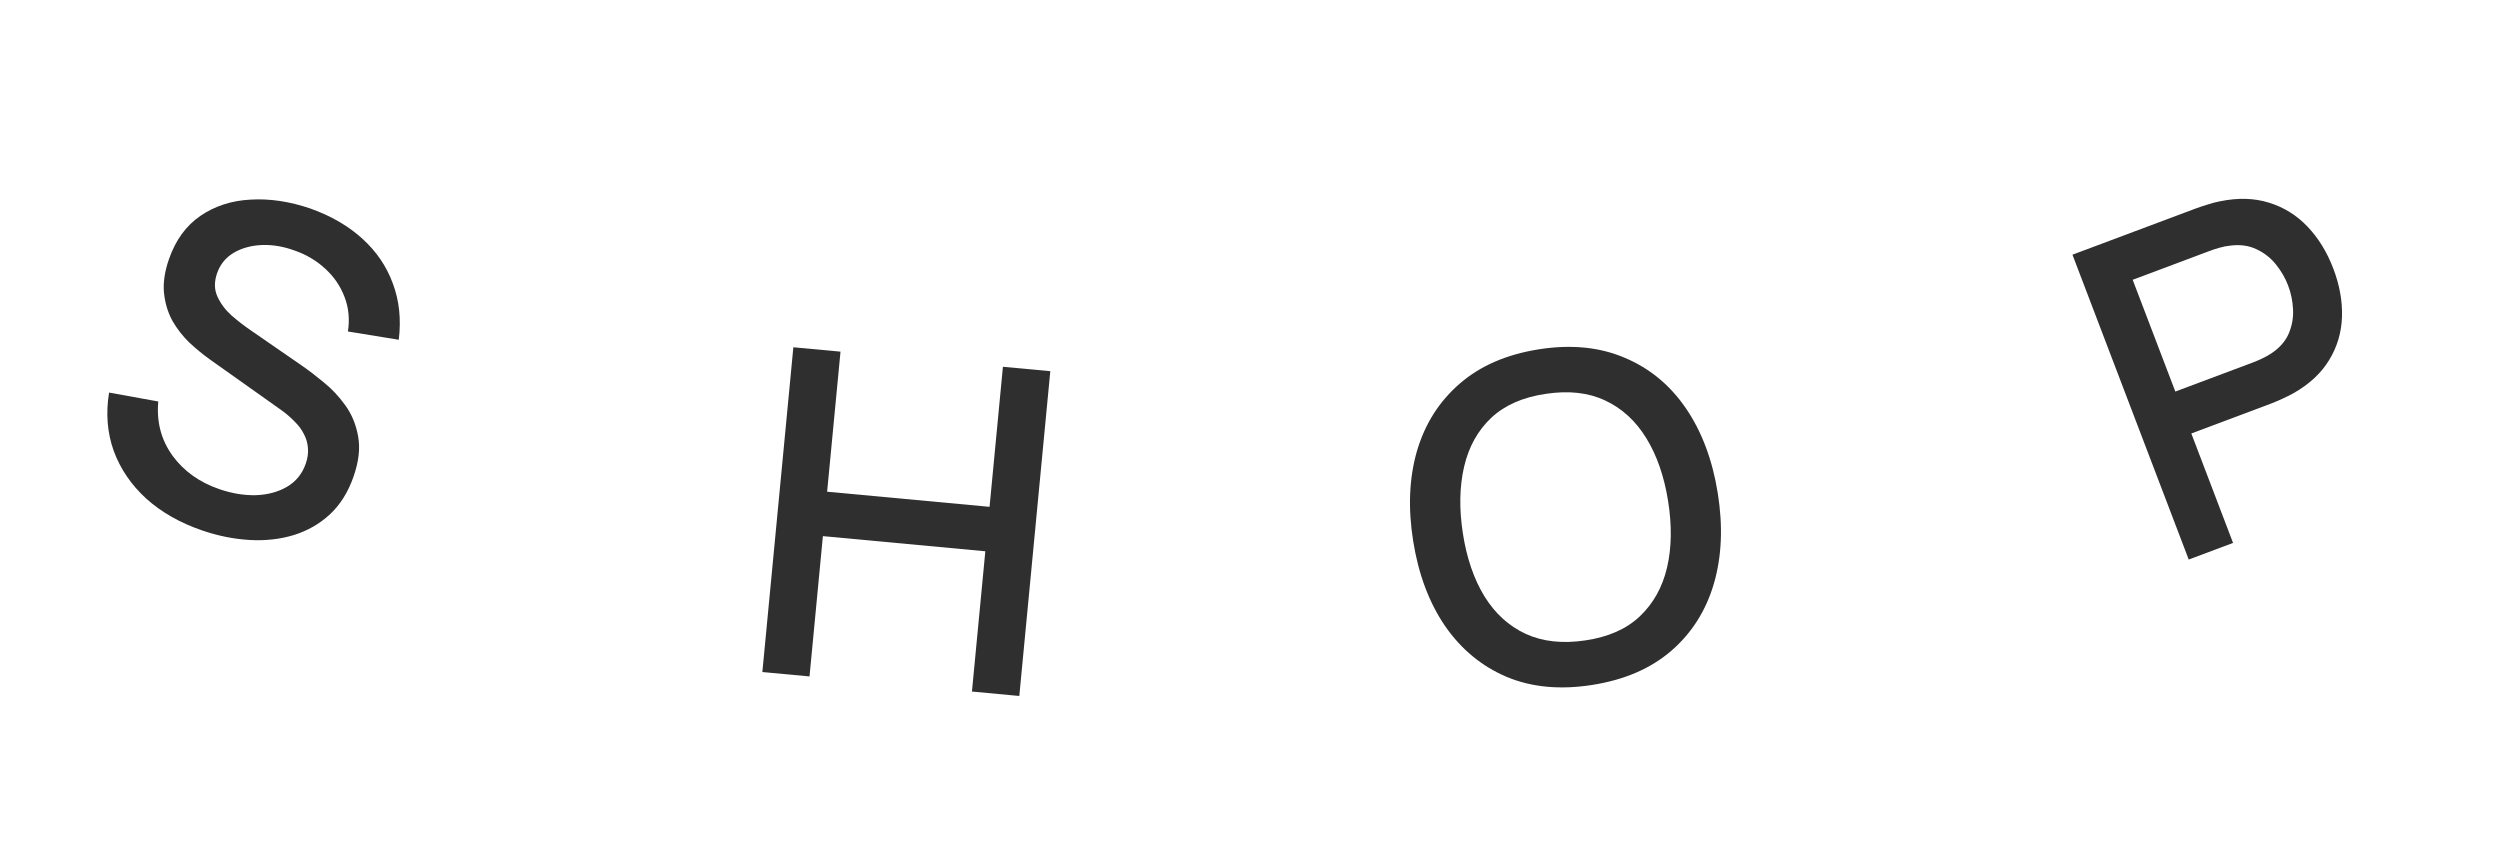 <?xml version="1.0" encoding="UTF-8"?> <svg xmlns="http://www.w3.org/2000/svg" width="108" height="37" viewBox="0 0 108 37" fill="none"> <path d="M8.742 22.918C7.785 22.591 6.977 22.132 6.319 21.542C5.669 20.947 5.2 20.26 4.913 19.479C4.633 18.694 4.566 17.854 4.712 16.959L6.837 17.344C6.758 18.227 6.963 19.007 7.453 19.685C7.944 20.356 8.622 20.84 9.487 21.135C10.024 21.318 10.547 21.404 11.056 21.392C11.566 21.373 12.012 21.253 12.393 21.032C12.783 20.806 13.055 20.472 13.209 20.028C13.293 19.788 13.324 19.56 13.302 19.346C13.286 19.134 13.227 18.934 13.126 18.748C13.034 18.558 12.899 18.378 12.724 18.207C12.557 18.033 12.362 17.866 12.141 17.708L9.074 15.533C8.775 15.32 8.48 15.078 8.187 14.806C7.897 14.527 7.651 14.212 7.449 13.86C7.255 13.504 7.134 13.108 7.086 12.671C7.04 12.228 7.111 11.735 7.3 11.193C7.585 10.373 8.037 9.751 8.654 9.328C9.279 8.9 10.004 8.665 10.827 8.623C11.652 8.574 12.513 8.702 13.408 9.008C14.305 9.328 15.055 9.764 15.658 10.315C16.267 10.868 16.705 11.514 16.973 12.254C17.249 12.989 17.334 13.797 17.227 14.678L15.03 14.32C15.112 13.79 15.063 13.294 14.885 12.833C14.709 12.366 14.435 11.962 14.063 11.621C13.694 11.274 13.254 11.01 12.743 10.829C12.254 10.648 11.774 10.567 11.305 10.585C10.841 10.606 10.436 10.72 10.088 10.925C9.746 11.132 9.51 11.424 9.379 11.8C9.25 12.169 9.254 12.505 9.391 12.807C9.528 13.109 9.73 13.381 9.998 13.624C10.274 13.864 10.554 14.08 10.839 14.274L13.061 15.809C13.34 16.001 13.648 16.237 13.986 16.518C14.331 16.795 14.641 17.125 14.916 17.508C15.196 17.893 15.382 18.343 15.472 18.857C15.565 19.364 15.499 19.941 15.273 20.588C15.04 21.26 14.698 21.805 14.248 22.224C13.8 22.636 13.279 22.934 12.683 23.117C12.096 23.295 11.463 23.365 10.786 23.327C10.108 23.288 9.427 23.152 8.742 22.918Z" fill="#2F2F2F"></path> <path d="M32.934 29.032L34.273 15.002L36.31 15.191L35.732 21.242L42.749 21.895L43.326 15.845L45.373 16.035L44.034 30.066L41.988 29.875L42.566 23.815L35.549 23.161L34.971 29.222L32.934 29.032Z" fill="#2F2F2F"></path> <path d="M68.793 29.588C67.401 29.808 66.167 29.692 65.09 29.242C64.013 28.785 63.126 28.053 62.429 27.047C61.739 26.039 61.28 24.817 61.05 23.38C60.82 21.943 60.876 20.64 61.217 19.469C61.565 18.298 62.18 17.332 63.063 16.571C63.945 15.804 65.082 15.311 66.474 15.091C67.859 14.872 69.091 14.991 70.168 15.448C71.251 15.898 72.138 16.626 72.828 17.634C73.517 18.641 73.977 19.863 74.207 21.3C74.437 22.737 74.381 24.04 74.04 25.211C73.698 26.381 73.084 27.35 72.196 28.118C71.313 28.879 70.179 29.369 68.793 29.588ZM68.485 27.665C69.473 27.521 70.257 27.176 70.837 26.629C71.422 26.074 71.816 25.371 72.016 24.52C72.216 23.663 72.231 22.702 72.061 21.639C71.891 20.576 71.578 19.674 71.123 18.934C70.666 18.187 70.074 17.643 69.345 17.302C68.623 16.961 67.768 16.864 66.781 17.014C65.793 17.157 65.006 17.503 64.42 18.051C63.84 18.599 63.45 19.301 63.25 20.159C63.05 21.016 63.032 21.977 63.196 23.041C63.36 24.105 63.67 25.011 64.126 25.758C64.582 26.498 65.174 27.039 65.902 27.379C66.637 27.719 67.498 27.814 68.485 27.665Z" fill="#2F2F2F"></path> <path d="M94.553 24.172L89.53 11.003L94.864 9.004C94.992 8.956 95.153 8.902 95.347 8.843C95.539 8.778 95.726 8.729 95.909 8.695C96.686 8.536 97.392 8.557 98.028 8.758C98.669 8.957 99.224 9.303 99.691 9.797C100.159 10.29 100.528 10.891 100.797 11.598C101.07 12.311 101.195 13.006 101.174 13.683C101.153 14.36 100.968 14.983 100.62 15.553C100.277 16.12 99.762 16.599 99.073 16.99C98.911 17.078 98.735 17.165 98.544 17.251C98.359 17.334 98.206 17.399 98.083 17.444L94.665 18.726L96.468 23.454L94.553 24.172ZM93.974 16.915L97.319 15.661C97.442 15.615 97.574 15.559 97.716 15.492C97.864 15.422 97.999 15.347 98.122 15.266C98.478 15.028 98.729 14.743 98.874 14.409C99.017 14.07 99.079 13.72 99.059 13.357C99.04 12.995 98.969 12.653 98.845 12.33C98.722 12.007 98.548 11.706 98.323 11.428C98.096 11.144 97.817 10.924 97.486 10.77C97.152 10.609 96.772 10.556 96.346 10.611C96.198 10.625 96.045 10.655 95.888 10.7C95.736 10.743 95.6 10.787 95.477 10.833L92.132 12.087L93.974 16.915Z" fill="#2F2F2F"></path> </svg> 